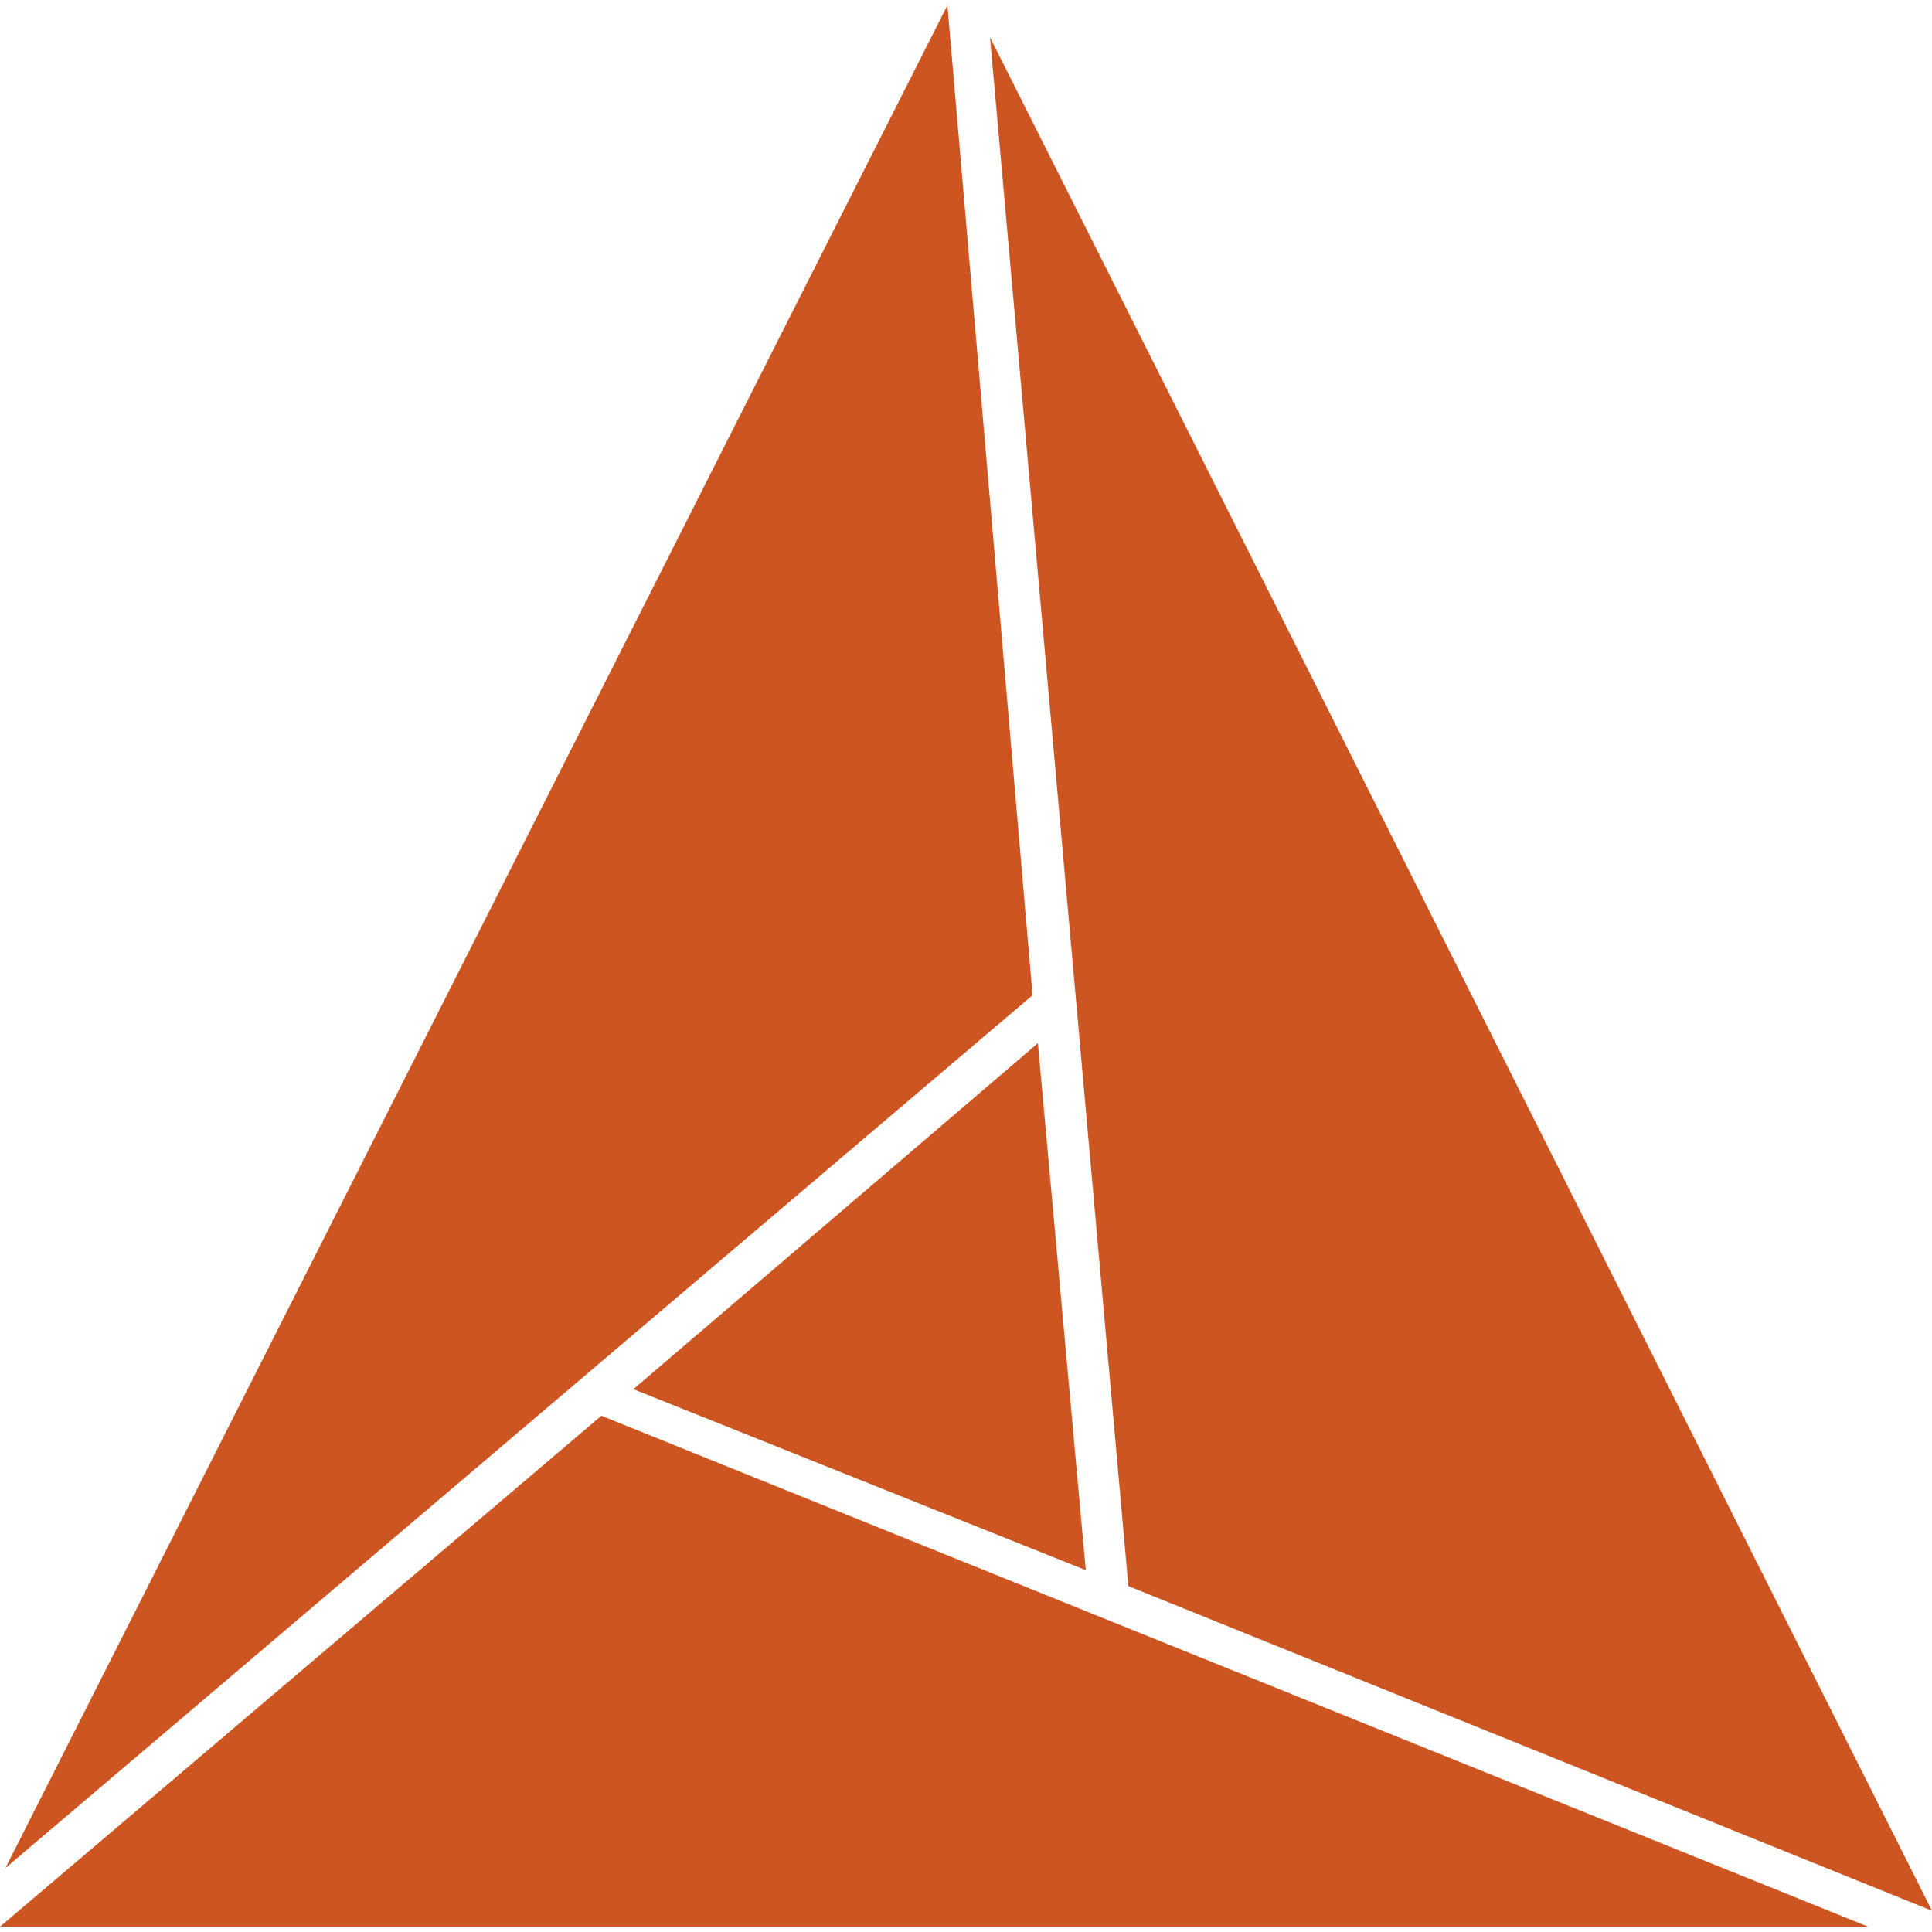 <svg role="img" width="32px" height="32px" viewBox="0 0 24 24" xmlns="http://www.w3.org/2000/svg"><title>CMake</title><path fill="#c52a9" d="M11.769.066L.067 23.206l12.76-10.843zM23.207 23.934L7.471 17.587 0 23.934zM24 23.736L12.298.463l1.719 19.24zM12.893 12.959l-5.025 4.298 5.62 2.248z"/></svg>